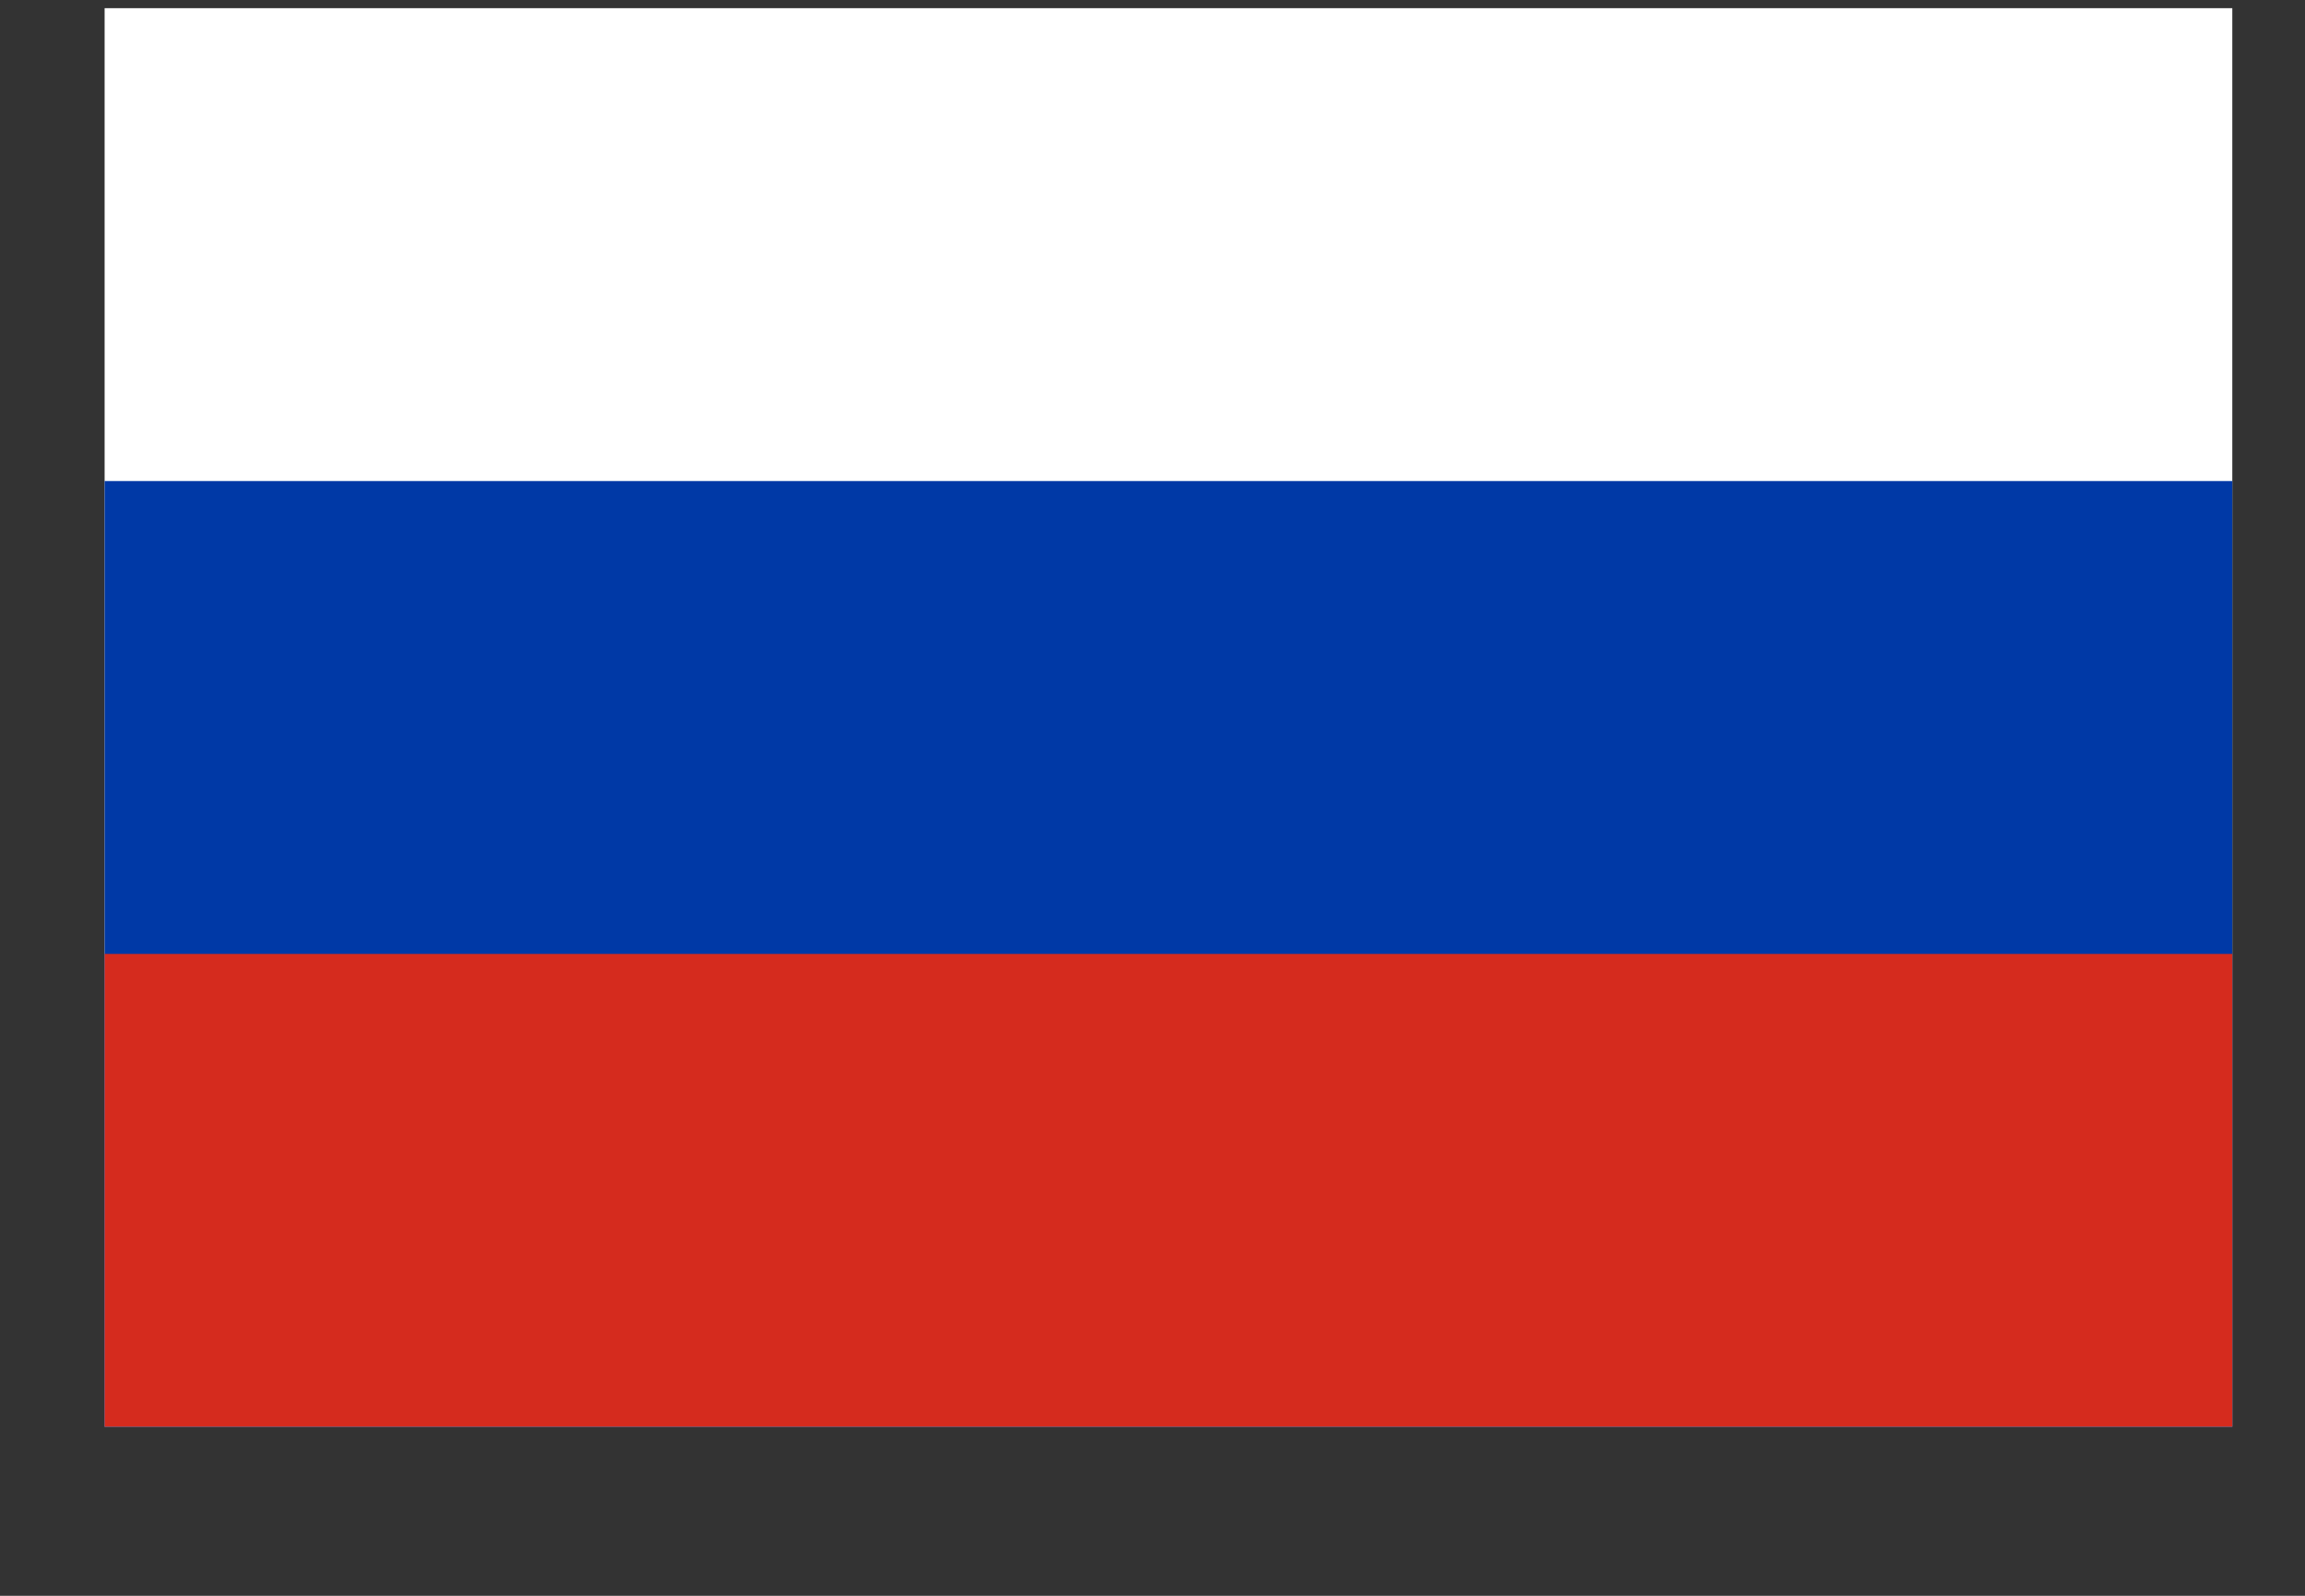 <?xml version="1.0" encoding="UTF-8"?> <svg xmlns="http://www.w3.org/2000/svg" width="13" height="9" viewBox="0 0 13 9" fill="none"><rect x="0" y="0" width="13" height="9" fill="#333333" stroke="none"/> <g clip-path="url(#clip0_556_6658)"> <path fill-rule="evenodd" clip-rule="evenodd" d="M0.59 0.046H12.59V8.046H0.59V0.046Z" fill="white"></path> <path fill-rule="evenodd" clip-rule="evenodd" d="M0.59 2.713H12.59V8.046H0.59V2.713Z" fill="#0039A6"></path> <path fill-rule="evenodd" clip-rule="evenodd" d="M0.59 5.38H12.59V8.046H0.59V5.38Z" fill="#D52B1E"></path> </g> <defs> <clipPath id="clip0_556_6658"> <rect width="12" height="8" fill="white" transform="translate(0.59 0.046)"></rect> </clipPath> </defs> </svg> 